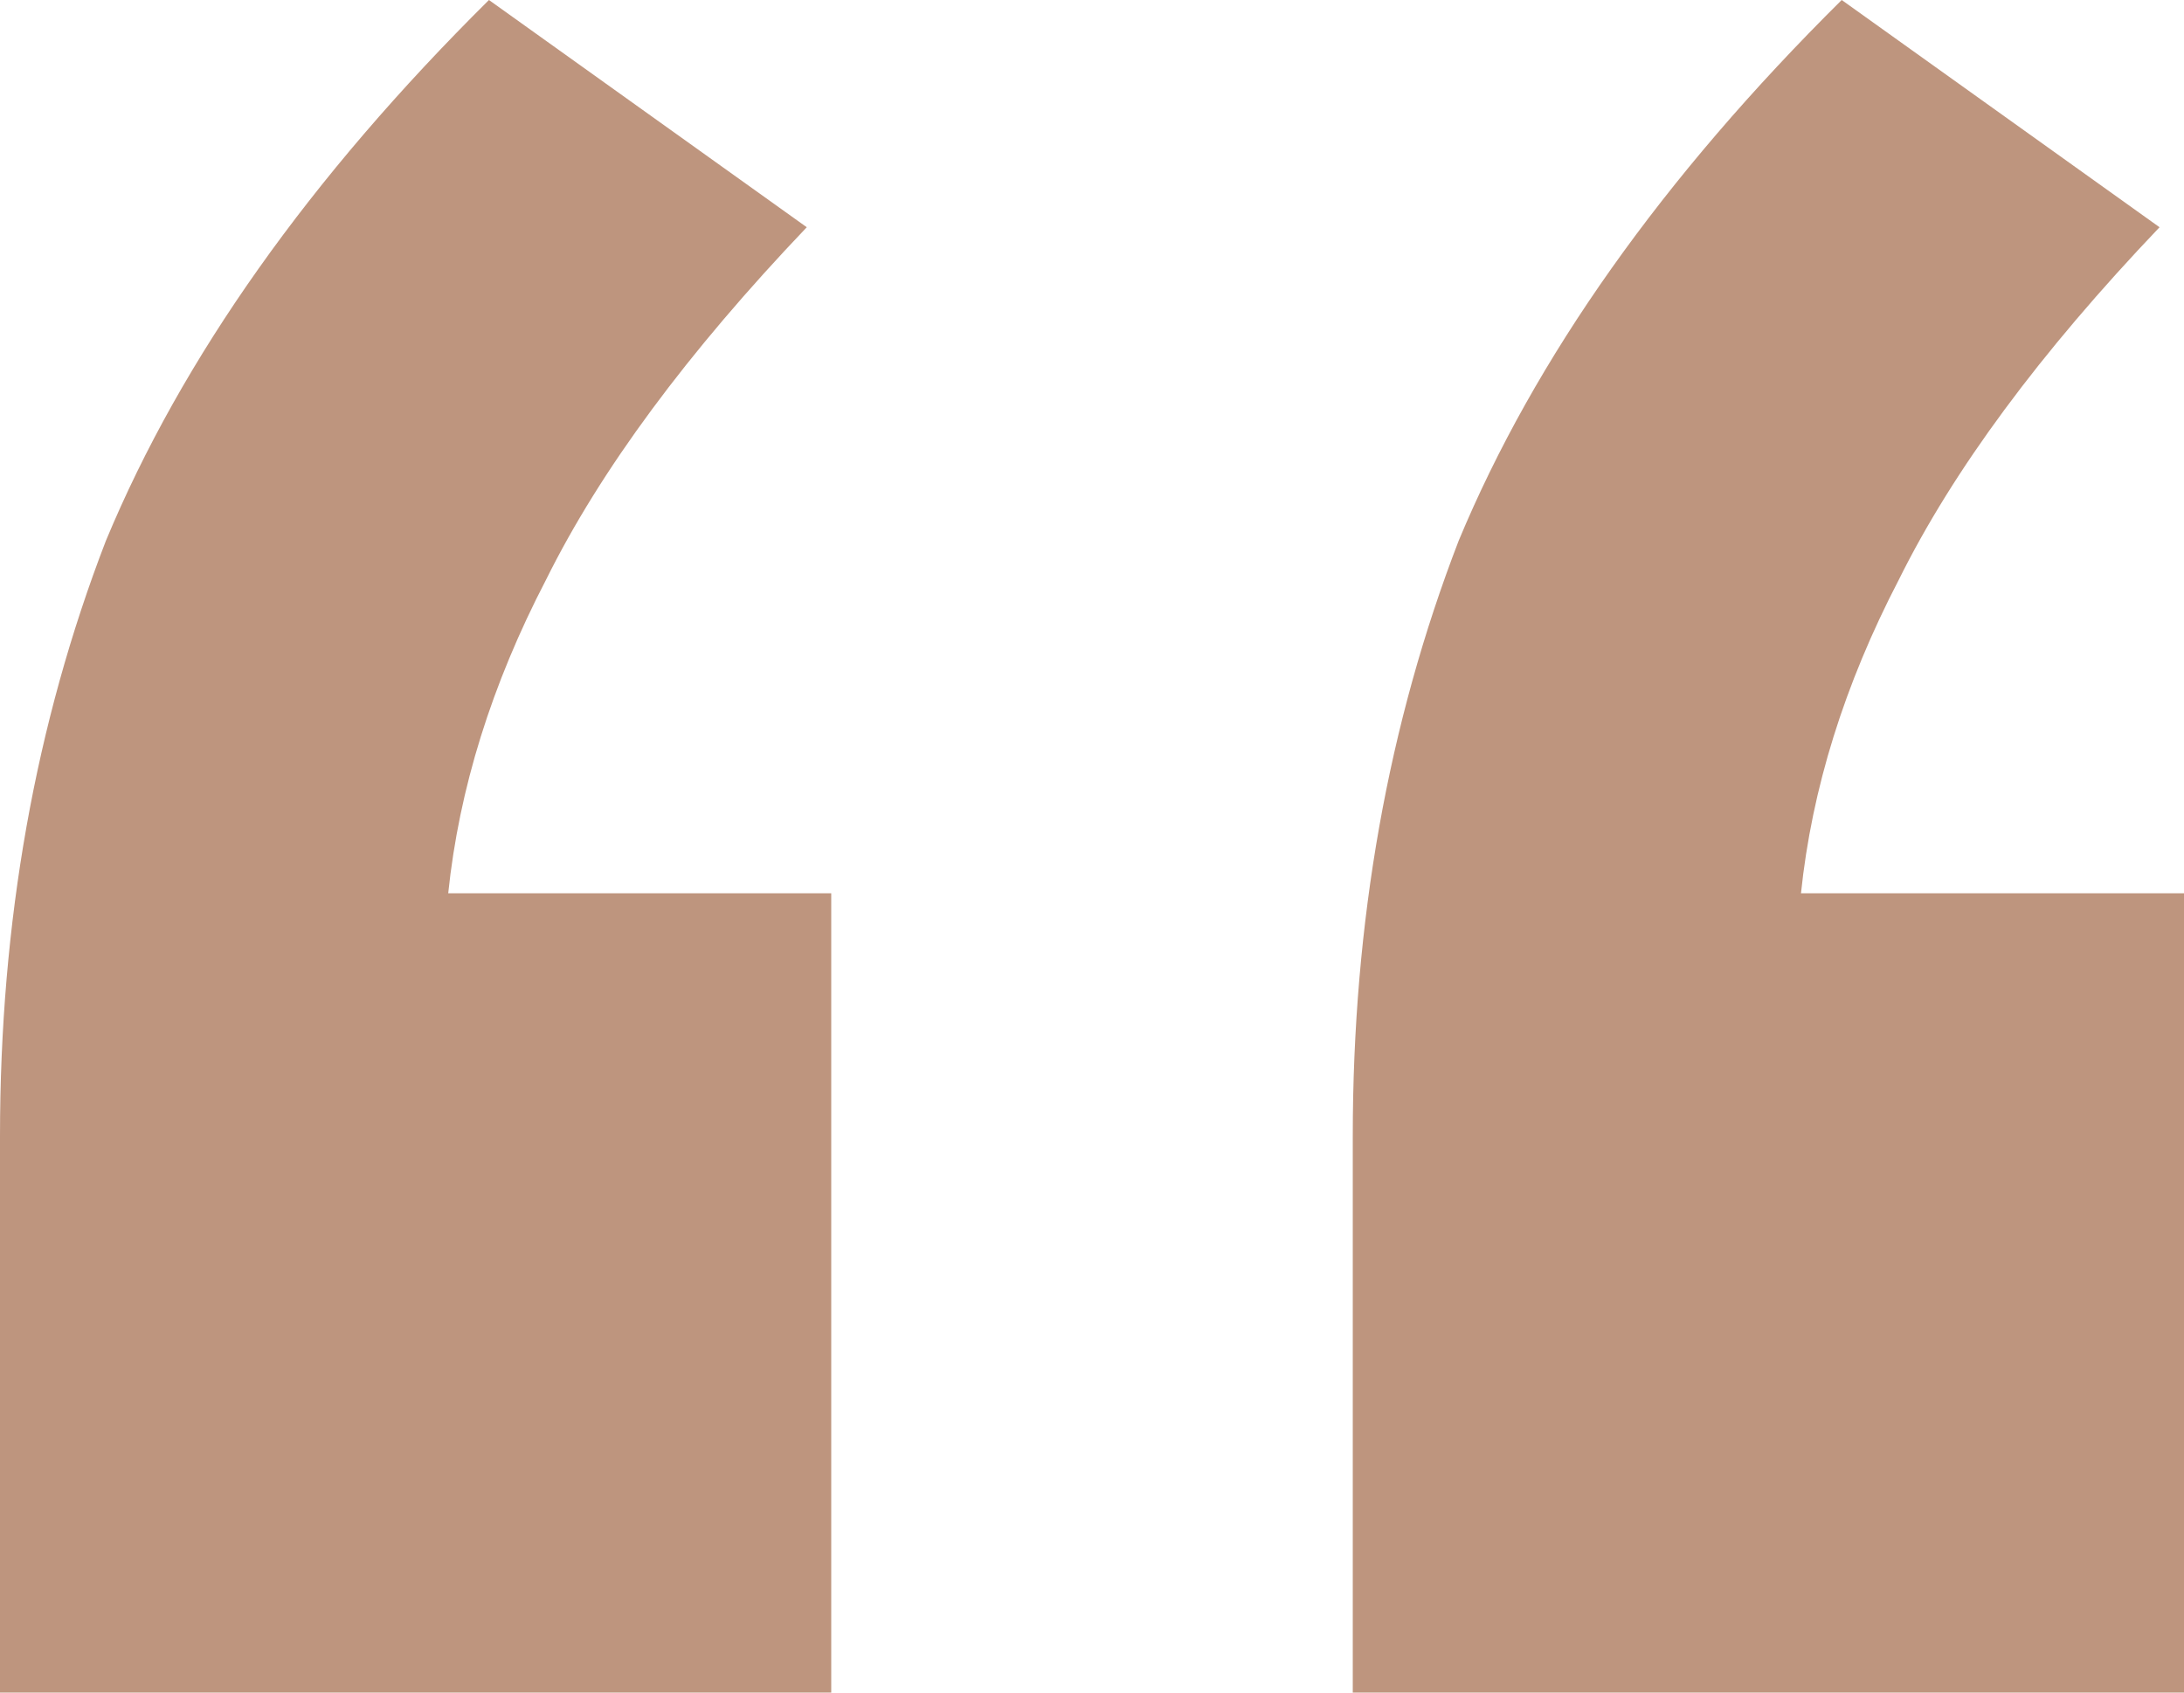 <?xml version="1.0" encoding="UTF-8"?> <svg xmlns="http://www.w3.org/2000/svg" width="40" height="31" viewBox="0 0 40 31" fill="none"><path d="M0 31V20.81C0 16.887 0.647 13.252 1.94 9.903C3.333 6.554 5.672 3.253 8.955 0L14.776 4.162C12.587 6.458 10.995 8.611 10 10.62C9.005 12.534 8.408 14.447 8.209 16.361H15.224V31H0ZM24.776 31V20.81C24.776 16.887 25.423 13.252 26.716 9.903C28.11 6.554 30.448 3.253 33.731 0L39.552 4.162C37.363 6.458 35.771 8.611 34.776 10.62C33.781 12.534 33.184 14.447 32.985 16.361H40V31H24.776Z" fill="#BE957E"></path></svg> 